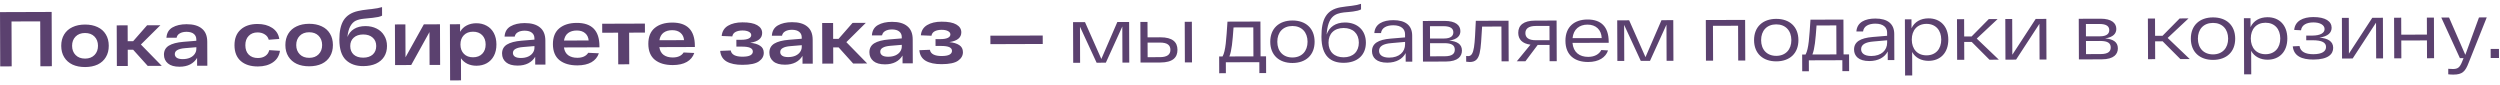 <?xml version="1.0" encoding="UTF-8"?> <svg xmlns="http://www.w3.org/2000/svg" width="1028" height="35" viewBox="0 0 1028 35" fill="none"><path d="M21.239 4.912L21.32 27.232L16.601 27.248L16.534 8.786L4.736 8.826L4.804 27.287L0.085 27.303L0.003 4.984L21.239 4.912ZM25.179 18.865C25.173 17.058 25.571 15.494 26.374 14.174C27.177 12.853 28.31 11.85 29.774 11.165C31.239 10.459 32.959 10.102 34.936 10.095C36.913 10.089 38.636 10.434 40.105 11.13C41.575 11.806 42.705 12.801 43.496 14.116C44.309 15.431 44.718 16.992 44.725 18.799C44.731 20.606 44.333 22.17 43.53 23.49C42.749 24.811 41.626 25.824 40.161 26.531C38.697 27.216 36.977 27.562 35 27.569C33.023 27.575 31.3 27.241 29.831 26.566C28.361 25.869 27.22 24.863 26.408 23.548C25.595 22.233 25.186 20.672 25.179 18.865ZM29.643 18.85C29.649 20.402 30.132 21.665 31.092 22.639C32.052 23.614 33.35 24.099 34.987 24.093C36.624 24.087 37.919 23.594 38.872 22.613C39.825 21.632 40.298 20.366 40.293 18.814C40.287 17.262 39.804 15.999 38.844 15.024C37.884 14.05 36.586 13.565 34.949 13.571C33.312 13.576 32.017 14.07 31.064 15.051C30.111 16.032 29.637 17.298 29.643 18.85ZM54.757 20.455L52.525 20.463L52.549 27.127L48.053 27.142L47.992 10.434L52.488 10.419L52.512 16.956L54.744 16.948L60.491 10.392L65.944 10.374L57.937 18.308L66.515 27.08L60.743 27.099L54.757 20.455ZM76.714 9.955C79.456 9.946 81.552 10.545 83.002 11.751C84.473 12.937 85.213 14.73 85.222 17.133L85.258 27.017L81.049 27.031L81.037 23.811C80.361 24.961 79.408 25.857 78.177 26.499C76.968 27.119 75.524 27.432 73.844 27.438C71.74 27.445 70.144 26.993 69.057 26.083C67.969 25.173 67.423 23.973 67.417 22.485C67.411 20.849 68.076 19.613 69.413 18.78C70.77 17.946 72.777 17.419 75.433 17.197L80.725 16.765L80.723 16.191C80.719 15.256 80.387 14.513 79.726 13.963C79.065 13.391 78.065 13.097 76.726 13.08C75.578 13.084 74.643 13.299 73.922 13.727C73.201 14.133 72.767 14.73 72.621 15.517L68.444 15.531C68.565 13.575 69.389 12.159 70.916 11.282C72.443 10.405 74.376 9.963 76.714 9.955ZM75.172 24.309C76.278 24.305 77.255 24.121 78.104 23.757C78.953 23.371 79.599 22.859 80.043 22.22C80.508 21.559 80.74 20.846 80.737 20.081L80.734 19.412L76.017 19.81C74.657 19.921 73.627 20.179 72.927 20.586C72.227 20.971 71.878 21.524 71.88 22.247C71.883 22.885 72.161 23.394 72.715 23.775C73.269 24.134 74.088 24.312 75.172 24.309ZM115.116 20.89C114.826 22.932 113.854 24.519 112.2 25.651C110.567 26.762 108.518 27.321 106.052 27.33C103.076 27.34 100.724 26.593 98.997 25.09C97.291 23.586 96.433 21.431 96.423 18.625C96.413 15.841 97.255 13.691 98.95 12.176C100.645 10.64 102.949 9.867 105.861 9.857C108.263 9.849 110.284 10.384 111.925 11.463C113.566 12.541 114.538 14.058 114.843 16.013L110.508 16.346C110.249 15.369 109.694 14.627 108.842 14.12C108.011 13.591 107.021 13.329 105.874 13.332C104.364 13.338 103.154 13.82 102.244 14.78C101.333 15.718 100.881 16.995 100.887 18.61C100.893 20.247 101.354 21.532 102.272 22.464C103.211 23.396 104.466 23.86 106.039 23.854C107.272 23.85 108.292 23.57 109.097 23.015C109.924 22.459 110.464 21.66 110.715 20.618L115.116 20.89ZM117.347 18.555C117.341 16.748 117.739 15.184 118.542 13.864C119.345 12.543 120.479 11.54 121.943 10.855C123.407 10.149 125.128 9.792 127.104 9.786C129.081 9.779 130.804 10.124 132.274 10.82C133.743 11.496 134.873 12.491 135.664 13.806C136.477 15.122 136.887 16.683 136.893 18.489C136.9 20.296 136.502 21.86 135.699 23.181C134.917 24.501 133.794 25.515 132.33 26.221C130.866 26.906 129.145 27.252 127.168 27.259C125.191 27.265 123.468 26.931 121.999 26.256C120.53 25.559 119.389 24.553 118.576 23.238C117.764 21.923 117.354 20.362 117.347 18.555ZM121.811 18.54C121.817 20.092 122.3 21.355 123.26 22.33C124.22 23.304 125.519 23.789 127.155 23.783C128.792 23.778 130.087 23.285 131.04 22.303C131.993 21.323 132.467 20.056 132.461 18.504C132.455 16.953 131.973 15.689 131.012 14.715C130.052 13.74 128.754 13.256 127.117 13.261C125.48 13.267 124.185 13.76 123.232 14.741C122.279 15.722 121.806 16.988 121.811 18.54ZM150.239 10.728C151.96 10.723 153.492 11.057 154.834 11.733C156.175 12.388 157.22 13.341 157.969 14.592C158.739 15.823 159.127 17.256 159.133 18.893C159.139 20.572 158.751 22.04 157.969 23.297C157.187 24.533 156.064 25.493 154.599 26.178C153.135 26.842 151.393 27.177 149.374 27.184C146.355 27.194 143.961 26.341 142.19 24.625C140.441 22.91 139.559 20.139 139.545 16.312C139.533 12.847 140.129 10.167 141.334 8.271C142.56 6.375 144.532 5.125 147.251 4.521C148.206 4.284 149.683 4.055 151.68 3.836L152.7 3.737C153.741 3.606 154.57 3.486 155.186 3.378C155.802 3.27 156.439 3.119 157.098 2.925L157.11 6.432C156.665 6.668 156.134 6.85 155.518 6.98C154.923 7.088 154.148 7.208 153.192 7.338L152.108 7.438C151.173 7.505 150.312 7.593 149.526 7.702C148.23 7.833 147.136 8.113 146.245 8.542C145.375 8.97 144.644 9.716 144.053 10.781C143.462 11.825 143.063 13.303 142.858 15.217C143.405 13.812 144.305 12.714 145.556 11.924C146.828 11.133 148.389 10.735 150.239 10.728ZM149.361 23.709C151.019 23.703 152.325 23.273 153.278 22.42C154.232 21.545 154.706 20.375 154.701 18.908C154.695 17.462 154.213 16.316 153.253 15.469C152.293 14.601 150.985 14.169 149.327 14.175C147.69 14.181 146.395 14.621 145.441 15.495C144.488 16.349 144.014 17.498 144.019 18.944C144.024 20.41 144.496 21.578 145.435 22.446C146.394 23.294 147.703 23.714 149.361 23.709ZM180.918 9.987L180.979 26.695L176.643 26.71L176.594 13.191L169.086 26.735L162.454 26.758L162.393 10.05L166.698 10.035L166.747 23.555L174.286 10.01L180.918 9.987ZM195.839 9.555C197.433 9.549 198.859 9.895 200.115 10.592C201.372 11.268 202.353 12.264 203.06 13.58C203.766 14.895 204.122 16.457 204.129 18.264C204.136 20.07 203.79 21.634 203.094 22.954C202.397 24.274 201.423 25.287 200.171 25.993C198.941 26.677 197.529 27.022 195.934 27.028C194.595 27.032 193.372 26.781 192.265 26.275C191.157 25.747 190.251 24.974 189.546 23.956L189.579 33.044L185.083 33.059L184.999 9.974L189.176 9.96L189.188 13.084C189.864 11.913 190.774 11.038 191.92 10.461C193.087 9.862 194.393 9.56 195.839 9.555ZM194.519 23.557C196.113 23.552 197.376 23.069 198.308 22.109C199.24 21.15 199.703 19.873 199.697 18.278C199.691 16.684 199.219 15.41 198.28 14.457C197.341 13.503 196.075 13.029 194.48 13.035C192.907 13.04 191.655 13.523 190.723 14.482C189.791 15.442 189.328 16.719 189.334 18.313C189.34 19.907 189.812 21.181 190.751 22.135C191.69 23.088 192.946 23.562 194.519 23.557ZM215.745 9.488C218.487 9.479 220.583 10.077 222.033 11.284C223.504 12.47 224.244 14.263 224.253 16.665L224.289 26.55L220.08 26.564L220.068 23.343C219.392 24.494 218.439 25.39 217.208 26.032C215.999 26.652 214.555 26.965 212.875 26.971C210.771 26.978 209.175 26.526 208.088 25.616C207 24.705 206.454 23.506 206.448 22.018C206.442 20.381 207.107 19.146 208.444 18.313C209.801 17.479 211.808 16.952 214.464 16.73L219.756 16.298L219.754 15.724C219.75 14.789 219.418 14.046 218.757 13.495C218.096 12.924 217.096 12.629 215.757 12.613C214.609 12.616 213.674 12.832 212.953 13.26C212.232 13.666 211.798 14.263 211.652 15.05L207.475 15.064C207.596 13.108 208.42 11.691 209.947 10.815C211.474 9.938 213.407 9.496 215.745 9.488ZM214.203 23.841C215.309 23.838 216.286 23.654 217.135 23.29C217.984 22.904 218.63 22.392 219.074 21.753C219.539 21.092 219.771 20.379 219.768 19.614L219.765 18.944L215.048 19.343C213.688 19.454 212.658 19.712 211.958 20.118C211.258 20.503 210.909 21.057 210.911 21.78C210.914 22.418 211.192 22.927 211.746 23.308C212.3 23.667 213.119 23.845 214.203 23.841ZM246.494 19.46L231.89 19.509C232.108 20.954 232.697 22.026 233.656 22.724C234.636 23.422 235.892 23.769 237.422 23.764C239.527 23.756 241.012 23.071 241.879 21.708L246.248 21.916C245.722 23.491 244.706 24.717 243.2 25.593C241.694 26.449 239.772 26.88 237.434 26.888C234.33 26.899 231.872 26.184 230.06 24.745C228.269 23.284 227.368 21.098 227.358 18.185C227.347 15.294 228.222 13.113 229.98 11.64C231.761 10.167 234.149 9.426 237.147 9.416C243.354 9.395 246.469 12.573 246.492 18.95L246.494 19.46ZM237.158 12.541C235.734 12.545 234.555 12.889 233.623 13.573C232.711 14.256 232.141 15.289 231.912 16.672L242.051 16.637C241.941 15.362 241.459 14.365 240.606 13.645C239.753 12.904 238.604 12.536 237.158 12.541ZM265.2 13.403L258.695 13.425L258.742 26.434L254.215 26.449L254.167 13.44L247.631 13.462L247.617 9.763L265.186 9.704L265.2 13.403ZM285.728 19.328L271.124 19.378C271.342 20.822 271.931 21.894 272.89 22.592C273.87 23.29 275.125 23.637 276.656 23.632C278.76 23.625 280.246 22.939 281.112 21.576L285.482 21.785C284.956 23.359 283.94 24.585 282.434 25.462C280.928 26.317 279.006 26.748 276.667 26.756C273.564 26.767 271.106 26.052 269.294 24.613C267.503 23.152 266.602 20.966 266.592 18.054C266.581 15.163 267.455 12.981 269.214 11.508C270.995 10.036 273.383 9.294 276.38 9.284C282.587 9.263 285.703 12.441 285.726 18.818L285.728 19.328ZM276.392 12.409C274.968 12.414 273.789 12.758 272.856 13.441C271.945 14.124 271.375 15.157 271.146 16.54L281.285 16.506C281.174 15.23 280.692 14.233 279.84 13.513C278.987 12.772 277.837 12.404 276.392 12.409ZM308.471 17.594C310.215 17.758 311.577 18.168 312.557 18.824C313.558 19.458 314.061 20.424 314.066 21.72C314.071 23.123 313.406 24.295 312.07 25.234C310.734 26.174 308.483 26.649 305.316 26.66C302.573 26.669 300.404 26.22 298.806 25.311C297.208 24.381 296.321 22.917 296.143 20.92L300.479 20.746C300.631 21.617 301.122 22.263 301.953 22.686C302.784 23.108 303.9 23.317 305.303 23.312C306.77 23.307 307.843 23.123 308.522 22.759C309.222 22.374 309.571 21.852 309.568 21.193C309.566 20.513 309.203 20.004 308.479 19.666C307.755 19.329 306.574 19.163 304.937 19.168L302.801 19.175L302.791 16.369L304.736 16.363C306.139 16.358 307.18 16.185 307.859 15.842C308.559 15.5 308.908 15.031 308.906 14.436C308.904 13.841 308.562 13.374 307.88 13.036C307.22 12.698 306.359 12.531 305.296 12.535C304.148 12.539 303.192 12.744 302.428 13.15C301.686 13.557 301.252 14.164 301.128 14.972L296.759 14.796C296.943 12.903 297.81 11.497 299.358 10.578C300.906 9.659 302.882 9.195 305.284 9.187C307.983 9.178 310.004 9.564 311.346 10.346C312.71 11.128 313.394 12.199 313.399 13.56C313.407 15.749 311.764 17.094 308.471 17.594ZM325.662 9.118C328.404 9.109 330.5 9.708 331.95 10.915C333.421 12.1 334.161 13.894 334.17 16.296L334.206 26.18L329.997 26.195L329.985 22.974C329.309 24.124 328.356 25.02 327.125 25.662C325.916 26.283 324.472 26.596 322.792 26.601C320.688 26.608 319.092 26.157 318.005 25.246C316.917 24.336 316.371 23.137 316.365 21.649C316.359 20.012 317.024 18.777 318.361 17.943C319.718 17.11 321.725 16.582 324.381 16.361L329.673 15.928L329.671 15.354C329.667 14.419 329.335 13.676 328.674 13.126C328.013 12.554 327.013 12.26 325.674 12.243C324.526 12.247 323.591 12.463 322.87 12.89C322.149 13.297 321.715 13.893 321.569 14.68L317.392 14.694C317.513 12.738 318.336 11.322 319.864 10.445C321.391 9.569 323.324 9.126 325.662 9.118ZM324.12 23.472C325.226 23.468 326.203 23.284 327.052 22.92C327.9 22.535 328.547 22.022 328.991 21.383C329.456 20.723 329.688 20.01 329.685 19.244L329.682 18.575L324.965 18.973C323.605 19.084 322.575 19.343 321.875 19.749C321.175 20.134 320.826 20.688 320.828 21.411C320.831 22.048 321.109 22.558 321.663 22.938C322.217 23.298 323.036 23.476 324.12 23.472ZM344.838 19.481L342.606 19.488L342.63 26.152L338.134 26.167L338.073 9.459L342.569 9.444L342.593 15.981L344.825 15.973L350.572 9.417L356.025 9.399L348.018 17.334L356.596 26.105L350.825 26.125L344.838 19.481ZM366.795 8.98C369.537 8.971 371.633 9.57 373.083 10.777C374.554 11.962 375.294 13.756 375.303 16.158L375.339 26.042L371.13 26.056L371.119 22.836C370.442 23.986 369.489 24.882 368.259 25.524C367.049 26.144 365.605 26.457 363.926 26.463C361.821 26.47 360.225 26.018 359.138 25.108C358.05 24.198 357.504 22.998 357.499 21.511C357.493 19.874 358.158 18.639 359.494 17.805C360.851 16.971 362.858 16.444 365.514 16.223L370.806 15.79L370.804 15.216C370.8 14.281 370.468 13.538 369.807 12.988C369.146 12.416 368.146 12.122 366.807 12.105C365.659 12.109 364.724 12.325 364.003 12.752C363.282 13.158 362.848 13.755 362.702 14.542L358.525 14.556C358.646 12.6 359.47 11.184 360.997 10.307C362.524 9.43 364.457 8.988 366.795 8.98ZM365.253 23.334C366.359 23.33 367.336 23.146 368.185 22.782C369.034 22.396 369.68 21.884 370.124 21.245C370.59 20.584 370.821 19.872 370.818 19.106L370.816 18.437L366.098 18.835C364.738 18.946 363.708 19.205 363.008 19.611C362.308 19.996 361.959 20.55 361.962 21.272C361.964 21.91 362.242 22.419 362.796 22.8C363.35 23.16 364.169 23.337 365.253 23.334ZM390.364 17.319C392.108 17.483 393.469 17.893 394.45 18.549C395.451 19.183 395.954 20.148 395.959 21.445C395.964 22.848 395.299 24.019 393.963 24.959C392.627 25.899 390.376 26.374 387.208 26.385C384.466 26.394 382.296 25.944 380.699 25.036C379.101 24.106 378.214 22.642 378.036 20.644L382.372 20.47C382.524 21.341 383.015 21.988 383.846 22.41C384.676 22.833 385.793 23.042 387.196 23.037C388.663 23.032 389.736 22.848 390.415 22.484C391.115 22.099 391.463 21.577 391.461 20.918C391.459 20.238 391.095 19.729 390.371 19.391C389.647 19.054 388.467 18.887 386.83 18.893L384.694 18.9L384.684 16.094L386.629 16.088C388.032 16.083 389.073 15.909 389.752 15.567C390.452 15.225 390.801 14.756 390.799 14.161C390.797 13.565 390.455 13.099 389.773 12.761C389.113 12.423 388.252 12.256 387.189 12.26C386.041 12.264 385.085 12.469 384.321 12.875C383.579 13.281 383.145 13.889 383.021 14.697L378.652 14.52C378.836 12.628 379.702 11.222 381.251 10.303C382.799 9.383 384.775 8.92 387.177 8.912C389.876 8.903 391.897 9.289 393.239 10.071C394.602 10.853 395.286 11.924 395.291 13.285C395.299 15.474 393.657 16.819 390.364 17.319ZM428.766 14.607L428.779 18.082L407.257 18.155L407.244 14.679L428.766 14.607ZM459.446 9.051L464.292 9.035L464.353 25.743L461.547 25.752L461.493 10.894L454.724 25.775L450.93 25.788L444.084 10.984L444.138 25.811L441.3 25.82L441.239 9.113L446.15 9.096L452.869 24.251L459.446 9.051ZM477.107 15.337C482.208 15.32 484.161 17.354 484.172 20.479C484.184 23.636 482.246 25.683 477.145 25.7L468.982 25.727L468.921 9.02L471.854 9.01L471.878 15.355L477.107 15.337ZM487.159 8.958L490.093 8.948L490.154 25.656L487.22 25.666L487.159 8.958ZM476.945 23.501C480.102 23.49 481.277 22.306 481.271 20.489C481.264 18.608 480.08 17.496 476.923 17.506L471.885 17.523L471.907 23.517L476.945 23.501ZM518.341 23.17L520.605 23.163L520.63 30.05L517.856 30.059L517.839 25.563L504.065 25.61L504.081 30.105L501.339 30.115L501.314 23.227L502.717 23.223C504.016 20.891 504.253 16.107 504.737 8.899L518.289 8.854L518.341 23.17ZM507.233 11.282C506.808 17.246 506.471 20.851 505.523 23.213L515.407 23.18L515.364 11.255L507.233 11.282ZM522.33 17.194C522.31 11.71 525.933 8.445 531.417 8.427C536.933 8.408 540.548 11.649 540.568 17.133C540.588 22.617 536.997 25.881 531.481 25.9C525.997 25.919 522.35 22.678 522.33 17.194ZM525.231 17.184C525.246 21.074 527.615 23.649 531.473 23.636C535.299 23.623 537.681 21.033 537.667 17.143C537.653 13.253 535.252 10.678 531.425 10.691C527.567 10.704 525.217 13.294 525.231 17.184ZM553.016 9.247C558.086 9.23 561.637 12.375 561.655 17.508C561.674 22.642 558.178 25.81 552.535 25.829C547.337 25.847 543.406 23.245 543.376 15.146C543.35 7.781 545.472 4.043 551.176 3.004C552.897 2.679 554.459 2.578 555.861 2.382C557.55 2.153 558.538 1.959 559.652 1.572L559.661 3.868C558.833 4.317 557.686 4.544 556.348 4.74C555.105 4.904 554.117 4.971 552.65 5.103C548.826 5.563 546.025 6.847 545.509 14.215C546.519 11.15 549.158 9.26 553.016 9.247ZM552.526 23.566C556.385 23.552 558.767 21.217 558.754 17.518C558.74 13.819 556.341 11.5 552.482 11.513C548.624 11.526 546.273 13.861 546.287 17.56C546.3 21.259 548.668 23.578 552.526 23.566ZM572.886 8.288C577.988 8.27 580.674 10.493 580.689 14.607L580.729 25.352L578.018 25.361L578.005 21.822C576.771 24.217 574.162 25.757 570.463 25.769C566.031 25.784 564.174 23.686 564.164 21.039C564.153 17.883 566.73 16.312 571.766 15.88L577.759 15.382L577.754 14.011C577.747 12.034 576.274 10.381 572.894 10.392C570.216 10.401 568.147 11.396 567.868 13.598L565.126 13.607C565.367 9.811 568.709 8.302 572.886 8.288ZM571.252 23.694C575.398 23.68 577.78 21.344 577.769 18.188L577.765 17.231L572.124 17.728C568.776 17.995 567.058 19.021 567.065 20.902C567.071 22.464 568.319 23.704 571.252 23.694ZM595.904 16.692C599.126 16.968 601.139 18.141 601.148 20.756C601.157 23.115 599.602 25.288 594.501 25.306L585.126 25.337L585.066 8.629L593.993 8.599C598.553 8.584 600.505 10.395 600.513 12.786C600.52 14.668 599.282 16.202 595.904 16.692ZM597.614 13.274C597.608 11.808 596.552 10.759 593.555 10.769L588.007 10.788L588.025 15.857L593.765 15.838C596.602 15.829 597.619 14.741 597.614 13.274ZM594.078 23.139C597.267 23.128 598.219 21.977 598.213 20.415C598.207 18.693 597.056 17.74 593.867 17.751L588.032 17.77L588.052 23.159L594.078 23.139ZM606.854 8.556L620.309 8.511L620.37 25.219L617.437 25.229L617.385 10.912L609.445 10.939C608.779 20.666 609.084 25.48 604.396 25.496C603.918 25.497 603.44 25.435 602.897 25.373L602.889 23.014C603.208 23.044 603.495 23.075 603.75 23.075C606.364 23.066 606.379 18.251 606.854 8.556ZM631.172 8.474L640.068 8.444L640.129 25.152L637.196 25.162L637.171 18.466L632.293 18.483L627.248 25.196L623.708 25.207L629.327 18.365C625.946 17.93 624.313 16.182 624.303 13.504C624.292 10.379 626.517 8.49 631.172 8.474ZM631.553 16.54L637.164 16.521L637.143 10.654L631.531 10.673C628.502 10.683 627.231 11.836 627.237 13.621C627.244 15.439 628.523 16.55 631.553 16.54ZM661.499 17.173L661.501 17.587L646.61 17.637C646.943 21.494 649.469 23.399 653.072 23.387C655.782 23.378 657.628 22.224 658.451 20.563L661.225 20.745C660.247 23.618 657.416 25.477 653.08 25.491C647.5 25.51 643.727 22.685 643.706 16.786C643.684 10.919 647.5 8.037 652.761 8.019C658.277 8.001 661.476 10.892 661.499 17.173ZM652.769 10.124C649.453 10.135 647.004 11.992 646.635 15.692L658.624 15.652C658.484 12.241 656.244 10.112 652.769 10.124ZM683.203 8.299L688.05 8.283L688.111 24.991L685.305 25L685.251 10.142L678.481 25.023L674.687 25.036L667.841 10.232L667.895 25.059L665.058 25.069L664.997 8.361L669.907 8.344L676.626 23.499L683.203 8.299ZM701.428 8.238L717.594 8.184L717.655 24.892L714.753 24.901L714.701 10.585L704.37 10.62L704.422 24.936L701.489 24.946L701.428 8.238ZM721.27 16.526C721.25 11.041 724.873 7.777 730.358 7.758C735.874 7.74 739.489 10.98 739.509 16.464C739.529 21.949 735.937 25.213 730.421 25.232C724.937 25.25 721.29 22.01 721.27 16.526ZM724.172 16.516C724.186 20.406 726.555 22.981 730.413 22.968C734.239 22.955 736.621 20.364 736.607 16.474C736.593 12.584 734.192 10.009 730.366 10.022C726.508 10.035 724.158 12.626 724.172 16.516ZM758.072 22.364L760.336 22.357L760.361 29.244L757.587 29.253L757.57 24.758L743.796 24.804L743.812 29.3L741.07 29.309L741.045 22.422L742.448 22.417C743.747 20.085 743.985 15.301 744.468 8.094L758.02 8.048L758.072 22.364ZM746.964 10.477C746.54 16.441 746.202 20.045 745.254 22.408L755.138 22.374L755.095 10.449L746.964 10.477ZM771.11 7.621C776.212 7.604 778.899 9.827 778.914 13.941L778.953 24.686L776.242 24.695L776.23 21.156C774.995 23.551 772.386 25.09 768.687 25.103C764.255 25.118 762.398 23.02 762.388 20.373C762.377 17.216 764.954 15.645 769.99 15.214L775.983 14.716L775.978 13.345C775.971 11.368 774.498 9.715 771.118 9.726C768.44 9.735 766.371 10.73 766.092 12.931L763.35 12.941C763.591 9.145 766.933 7.635 771.11 7.621ZM769.477 23.028C773.622 23.014 776.005 20.678 775.993 17.521L775.99 16.565L770.348 17.062C767.001 17.328 765.283 18.355 765.289 20.236C765.295 21.798 766.543 23.038 769.477 23.028ZM792.981 7.548C797.764 7.532 801.124 10.741 801.144 16.257C801.164 21.773 797.828 25.005 793.045 25.021C790.08 25.031 787.588 23.764 786.272 21.377L786.307 31.038L783.374 31.048L783.29 7.963L786 7.954L786.013 11.621C787.247 8.97 789.793 7.559 792.981 7.548ZM792.208 22.76C795.938 22.747 798.257 20.157 798.242 16.267C798.228 12.377 795.891 9.802 792.161 9.815C788.398 9.827 786.112 12.418 786.126 16.308C786.14 20.198 788.445 22.773 792.208 22.76ZM818.07 24.554L810.773 17.245L807.68 17.256L807.707 24.589L804.773 24.599L804.713 7.891L807.646 7.881L807.672 14.992L810.733 14.981L817.786 7.847L821.42 7.835L812.841 15.867L821.928 24.541L818.07 24.554ZM837.078 7.782L841.446 7.768L841.507 24.476L838.669 24.485L838.615 9.786L829.008 24.518L824.64 24.532L824.579 7.824L827.416 7.815L827.47 22.514L837.078 7.782ZM865.621 15.785C868.843 16.062 870.856 17.235 870.865 19.849C870.874 22.209 869.319 24.382 864.218 24.399L854.843 24.431L854.782 7.723L863.71 7.693C868.27 7.678 870.222 9.488 870.23 11.88C870.237 13.761 868.999 15.296 865.621 15.785ZM867.33 12.368C867.325 10.901 866.269 9.853 863.272 9.863L857.724 9.881L857.742 14.951L863.482 14.932C866.319 14.922 867.336 13.835 867.33 12.368ZM863.795 22.232C866.984 22.222 867.936 21.071 867.93 19.508C867.924 17.787 866.773 16.834 863.584 16.845L857.749 16.864L857.769 22.253L863.795 22.232ZM896.568 24.291L889.272 16.981L886.179 16.992L886.206 24.325L883.272 24.335L883.211 7.627L886.145 7.617L886.171 14.728L889.232 14.718L896.284 7.583L899.919 7.571L891.339 15.603L900.427 24.278L896.568 24.291ZM900.874 15.922C900.854 10.438 904.477 7.173 909.961 7.155C915.477 7.136 919.092 10.377 919.112 15.861C919.132 21.345 915.541 24.609 910.025 24.628C904.541 24.646 900.894 21.406 900.874 15.922ZM903.775 15.912C903.79 19.802 906.159 22.377 910.017 22.364C913.843 22.351 916.225 19.761 916.211 15.87C916.197 11.98 913.796 9.406 909.969 9.419C906.111 9.432 903.761 12.022 903.775 15.912ZM932.386 7.079C937.169 7.063 940.529 10.273 940.549 15.789C940.569 21.305 937.232 24.537 932.45 24.553C929.484 24.562 926.993 23.296 925.677 20.909L925.712 30.57L922.778 30.58L922.694 7.495L925.405 7.486L925.418 11.152C926.652 8.502 929.198 7.09 932.386 7.079ZM931.612 22.291C935.343 22.279 937.661 19.689 937.647 15.799C937.633 11.909 935.296 9.334 931.565 9.346C927.803 9.359 925.516 11.949 925.531 15.839C925.545 19.729 927.85 22.304 931.612 22.291ZM953.744 15.457C957.189 15.765 959.393 16.969 959.403 19.647C959.413 22.23 957.412 24.469 951.29 24.489C946.443 24.506 943.186 23.018 942.789 19.065L945.562 18.928C945.921 21.287 948.03 22.3 951.282 22.289C954.917 22.277 956.475 21.06 956.468 19.306C956.462 17.553 954.896 16.538 950.878 16.551L948.328 16.56L948.321 14.647L950.744 14.638C954.315 14.626 955.873 13.473 955.868 11.943C955.861 10.253 953.976 9.207 951.234 9.216C948.492 9.225 946.455 10.253 946.176 12.454L943.37 12.304C943.707 8.636 946.954 7.031 951.226 7.016C956.264 6.999 958.758 8.808 958.767 11.391C958.775 13.4 957.313 14.967 953.744 15.457ZM975.486 7.317L979.854 7.303L979.915 24.01L977.077 24.02L977.024 9.321L967.416 24.052L963.048 24.067L962.987 7.359L965.825 7.35L965.878 22.049L975.486 7.317ZM997.928 7.242L1000.83 7.232L1000.89 23.94L997.989 23.95L997.962 16.616L987.408 16.652L987.435 23.985L984.502 23.995L984.441 7.287L987.374 7.277L987.4 14.26L997.954 14.225L997.928 7.242ZM1019.36 7.17L1022.55 7.159L1015.12 25.773C1013.73 29.445 1012.5 30.661 1008.83 30.673C1008.25 30.675 1007.46 30.646 1006.72 30.553L1006.72 28.289C1007.35 28.35 1008.09 28.38 1008.63 28.378C1010.67 28.371 1011.46 27.731 1012.41 25.4L1013.01 23.899L1011.51 23.904L1003.86 7.222L1007.05 7.211L1013.74 22.558L1019.36 7.17ZM1024.17 23.862L1024.15 20.131L1027.57 20.12L1027.58 23.85L1024.17 23.862Z" fill="#5B416F"></path></svg> 